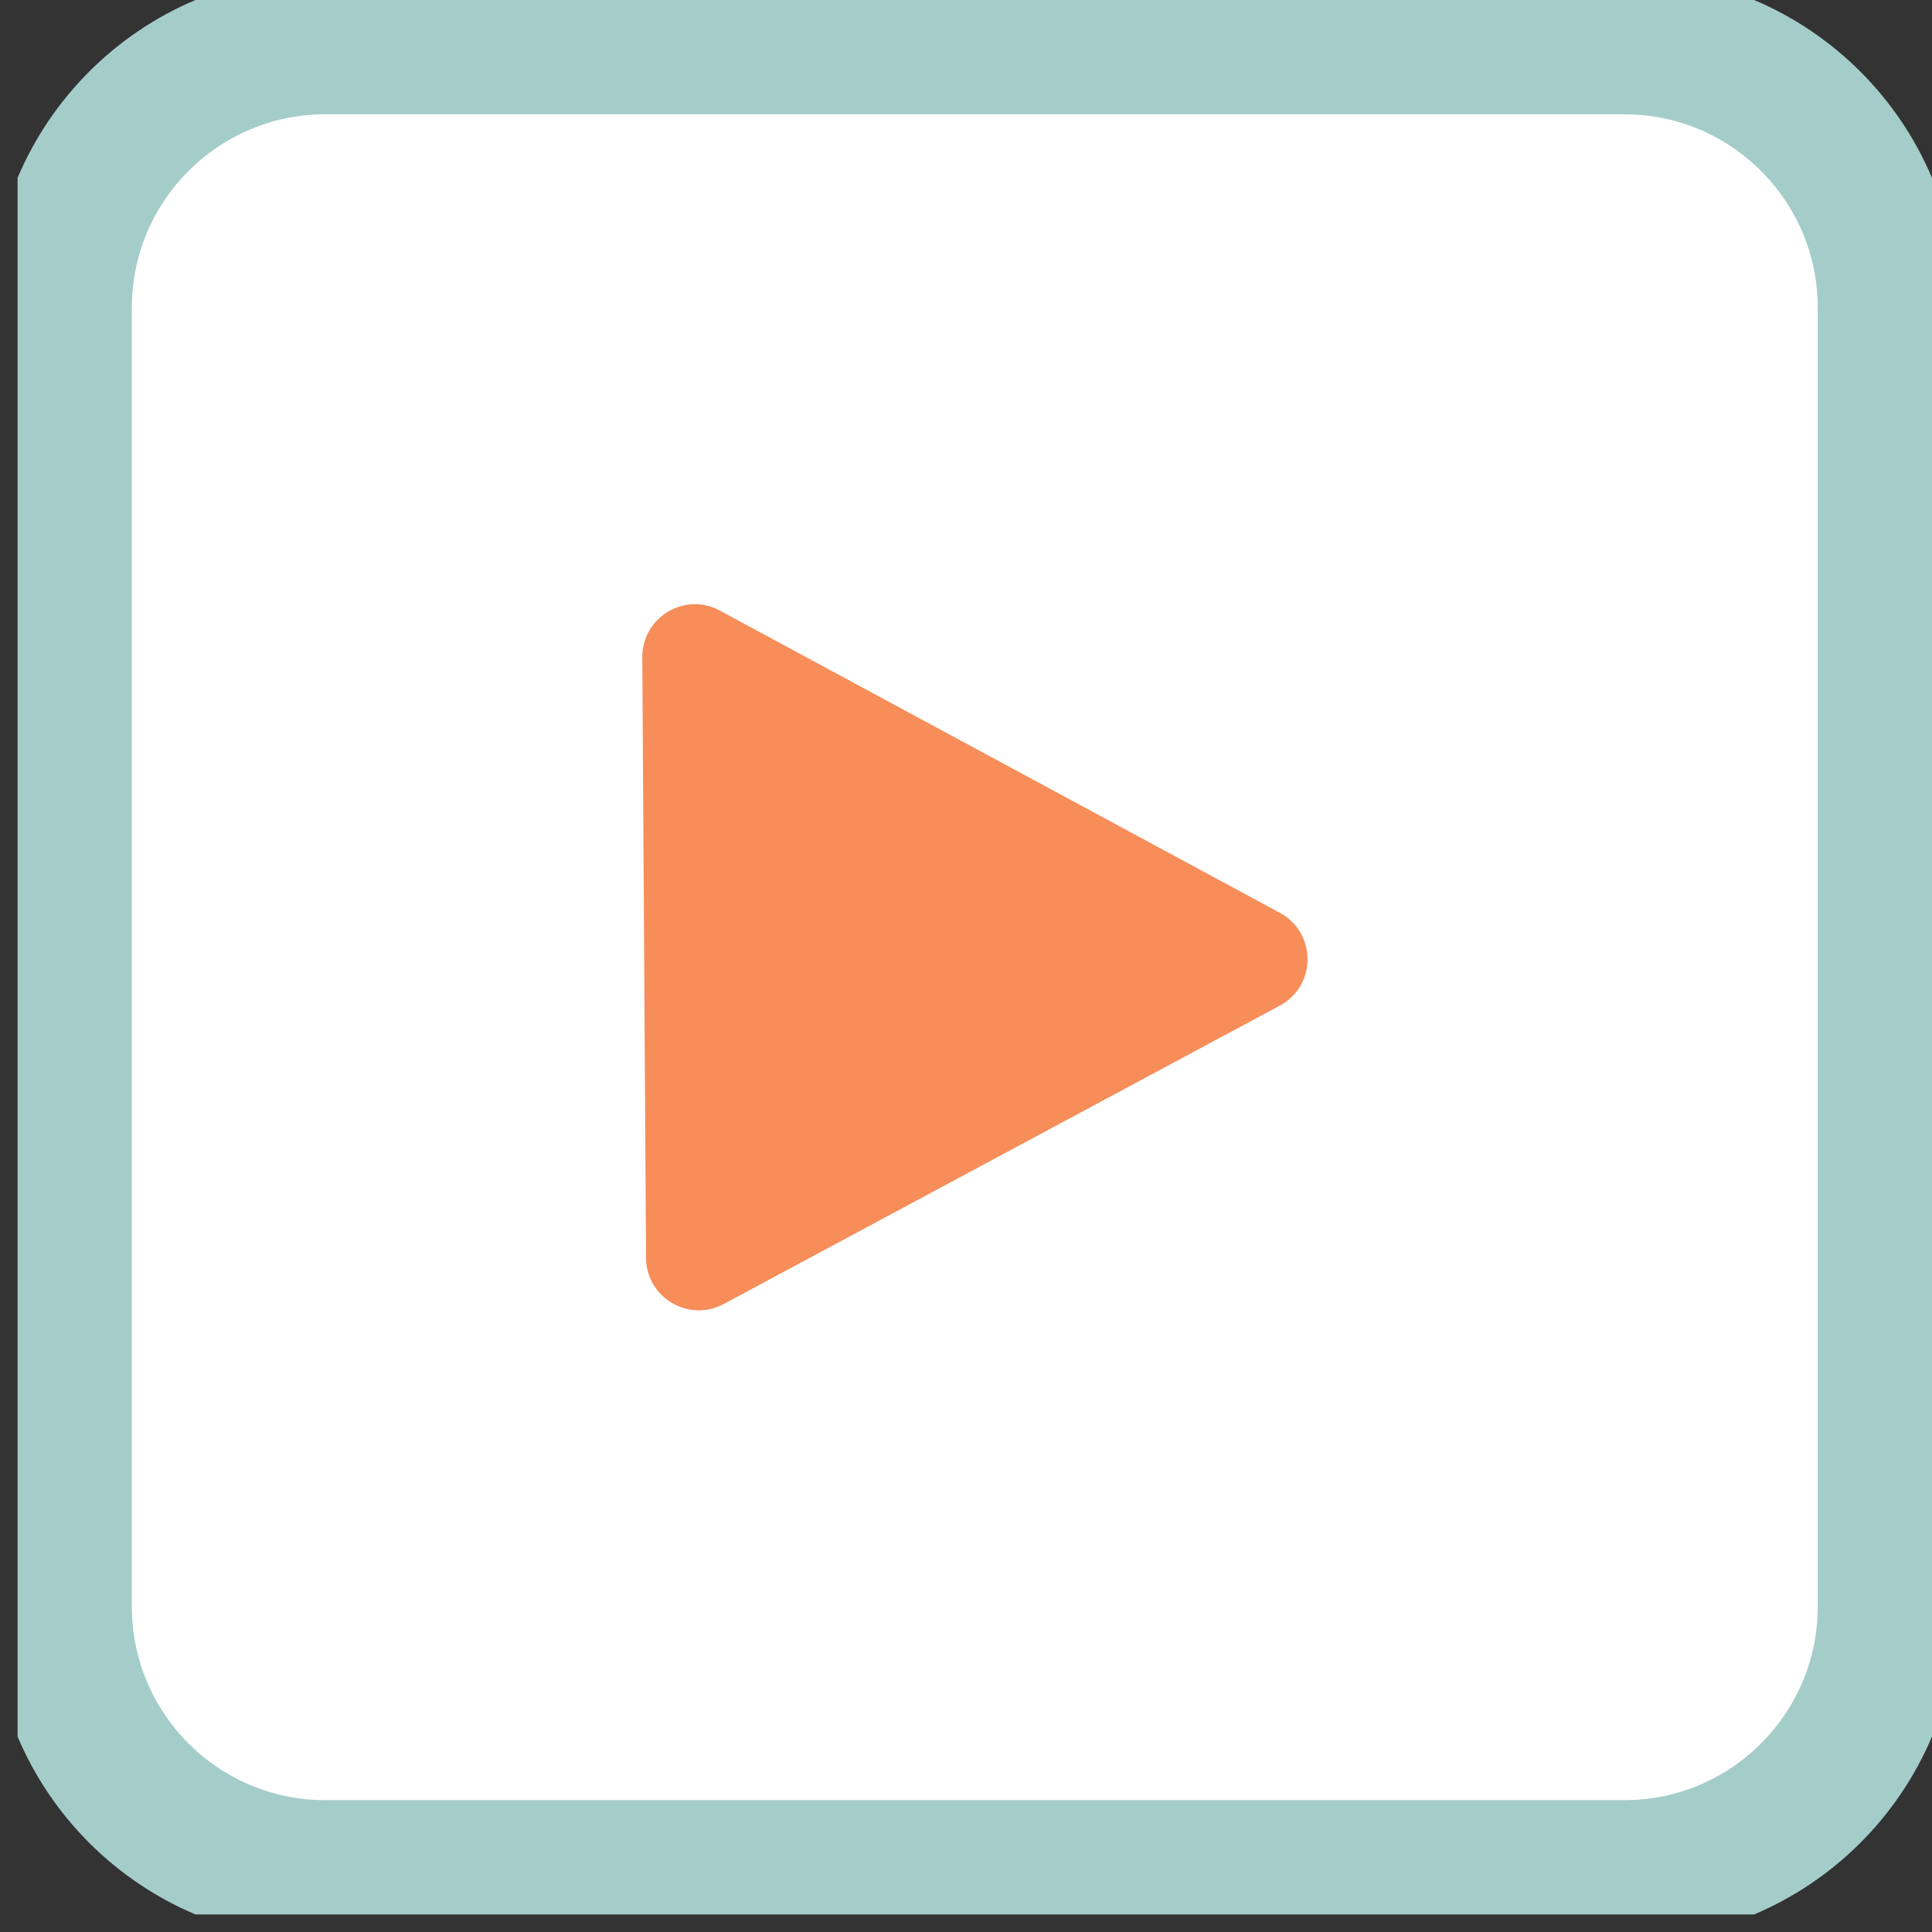 <?xml version="1.0" encoding="UTF-8"?>
<svg xmlns="http://www.w3.org/2000/svg" width="55" height="55" viewBox="0 0 55 55" fill="none">
  <rect x="0" y="0" width="55" height="55" fill="#333333" stroke="none"/>
  <g clip-path="url(#clip0_290_92983)">
    <path d="M46.236 1.253H9.264C5.116 1.253 1.753 4.616 1.753 8.764V45.736C1.753 49.884 5.116 53.247 9.264 53.247H46.236C50.384 53.247 53.747 49.884 53.747 45.736V8.764C53.747 4.616 50.384 1.253 46.236 1.253Z" fill="white" stroke="#A4CDCA" stroke-width="4" stroke-linecap="round" stroke-linejoin="round"></path>
    <path d="M20.496 17.384L36.433 25.985C37.485 26.555 37.485 28.064 36.433 28.628L20.602 37.123C19.607 37.655 18.398 36.941 18.391 35.807L18.285 18.712C18.278 17.572 19.494 16.839 20.496 17.384Z" fill="#F78D59"></path>
  </g>
  <defs>
    <clipPath id="clip0_290_92983">
      <rect width="54.5" height="54.5" fill="white" transform="translate(0.5)"></rect>
    </clipPath>
  </defs>
</svg>
